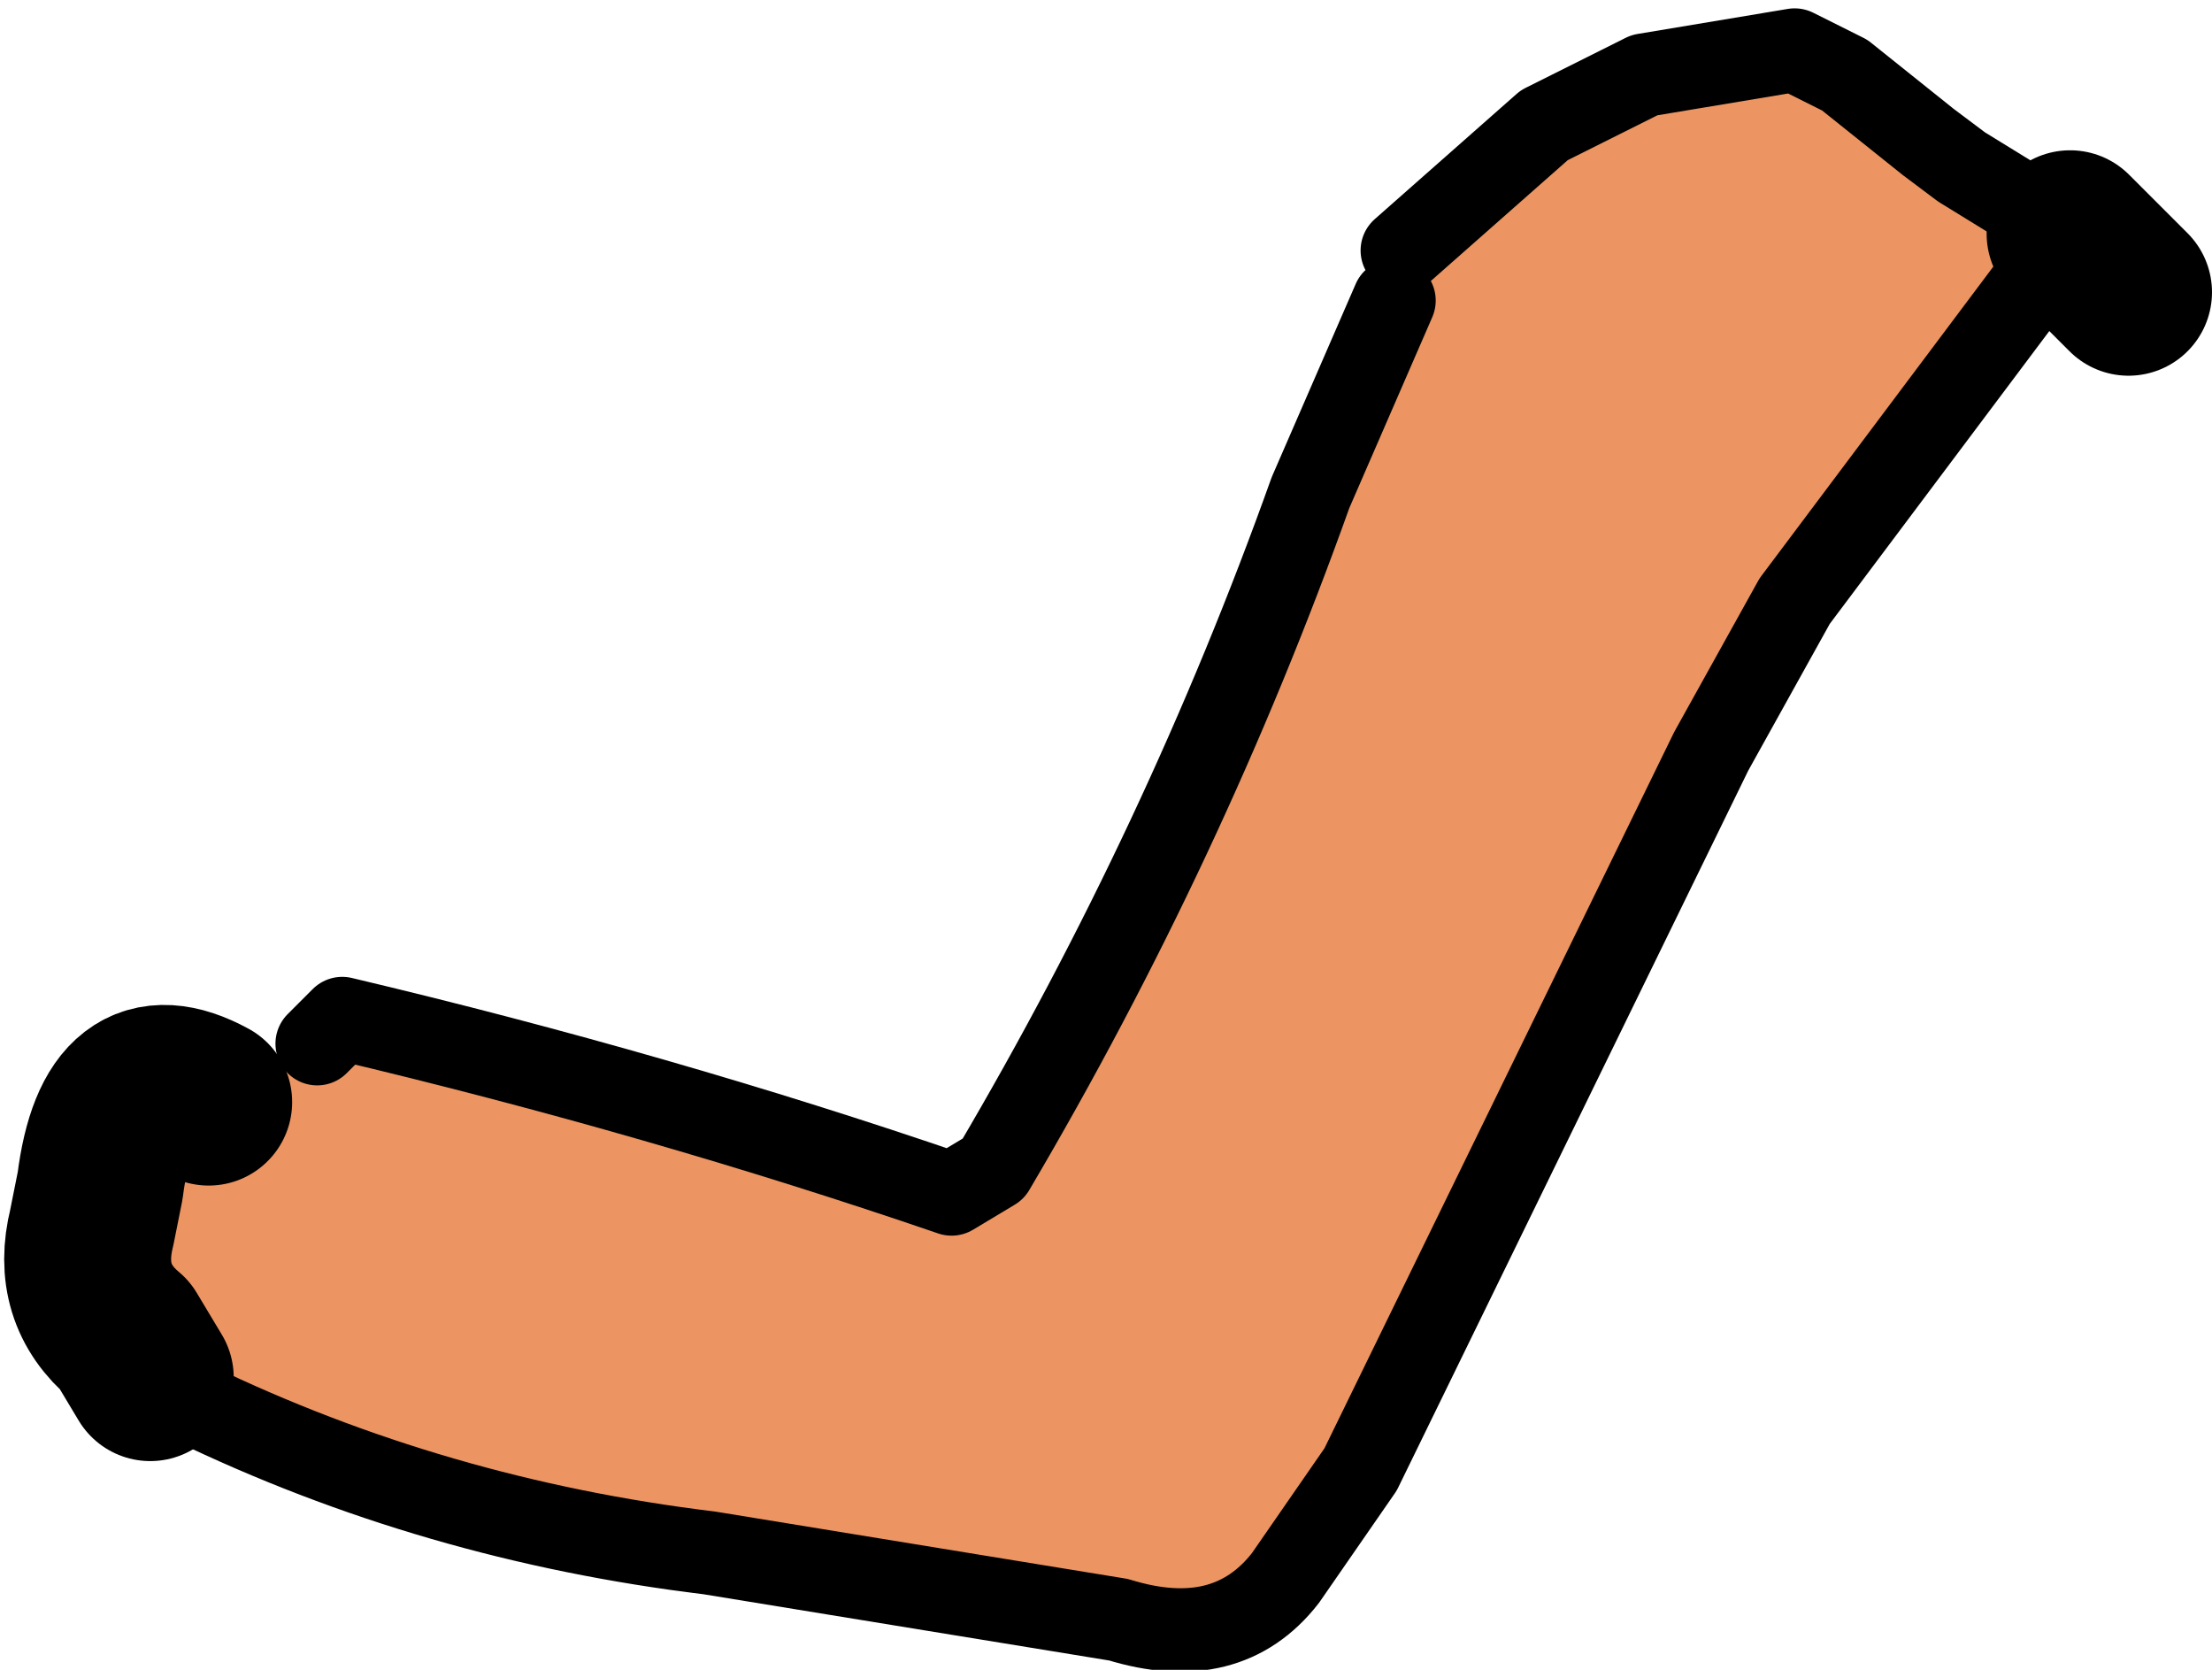 <?xml version="1.0" encoding="UTF-8" standalone="no"?>
<svg xmlns:xlink="http://www.w3.org/1999/xlink" height="10.0px" width="13.25px" xmlns="http://www.w3.org/2000/svg">
  <g transform="matrix(1.0, 0.0, 0.0, 1.0, 9.8, -55.75)">
    <path d="M-1.4 57.25 L-0.55 56.5 0.05 56.2 0.95 56.05 1.25 56.2 1.75 56.6 1.95 56.75 2.6 57.15 0.95 59.35 0.45 60.25 -1.65 64.55 -2.1 65.2 Q-2.45 65.65 -3.1 65.45 L-5.55 65.05 Q-7.2 64.85 -8.65 64.15 L-8.8 64.1 -8.9 64.0 -9.05 63.75 Q-9.35 63.5 -9.25 63.1 L-9.2 62.85 Q-9.1 62.05 -8.55 62.35 L-7.9 62.0 -7.75 61.85 Q-5.85 62.3 -4.1 62.9 L-3.85 62.75 Q-2.7 60.8 -1.95 58.7 L-1.45 57.55 -1.4 57.25" fill="#ec9562" fill-rule="evenodd" stroke="none"/>
    <path d="M-8.55 62.35 Q-9.1 62.05 -9.2 62.85 L-9.25 63.1 Q-9.35 63.5 -9.05 63.75 L-8.9 64.0 M2.6 57.15 L2.95 57.5" fill="none" stroke="#000000" stroke-linecap="round" stroke-linejoin="round" stroke-width="1.0"/>
    <path d="M-8.8 64.1 L-8.65 64.15 Q-7.2 64.85 -5.55 65.05 L-3.1 65.45 Q-2.45 65.65 -2.1 65.2 L-1.65 64.55 0.45 60.25 0.95 59.35 2.6 57.15 1.95 56.75 1.75 56.6 1.25 56.2 0.95 56.05 0.05 56.2 -0.55 56.5 -1.4 57.25 M-1.45 57.55 L-1.95 58.7 Q-2.7 60.8 -3.85 62.75 L-4.1 62.9 Q-5.85 62.3 -7.75 61.85 L-7.9 62.0" fill="none" stroke="#000000" stroke-linecap="round" stroke-linejoin="round" stroke-width="0.5"/>
  </g>
</svg>
